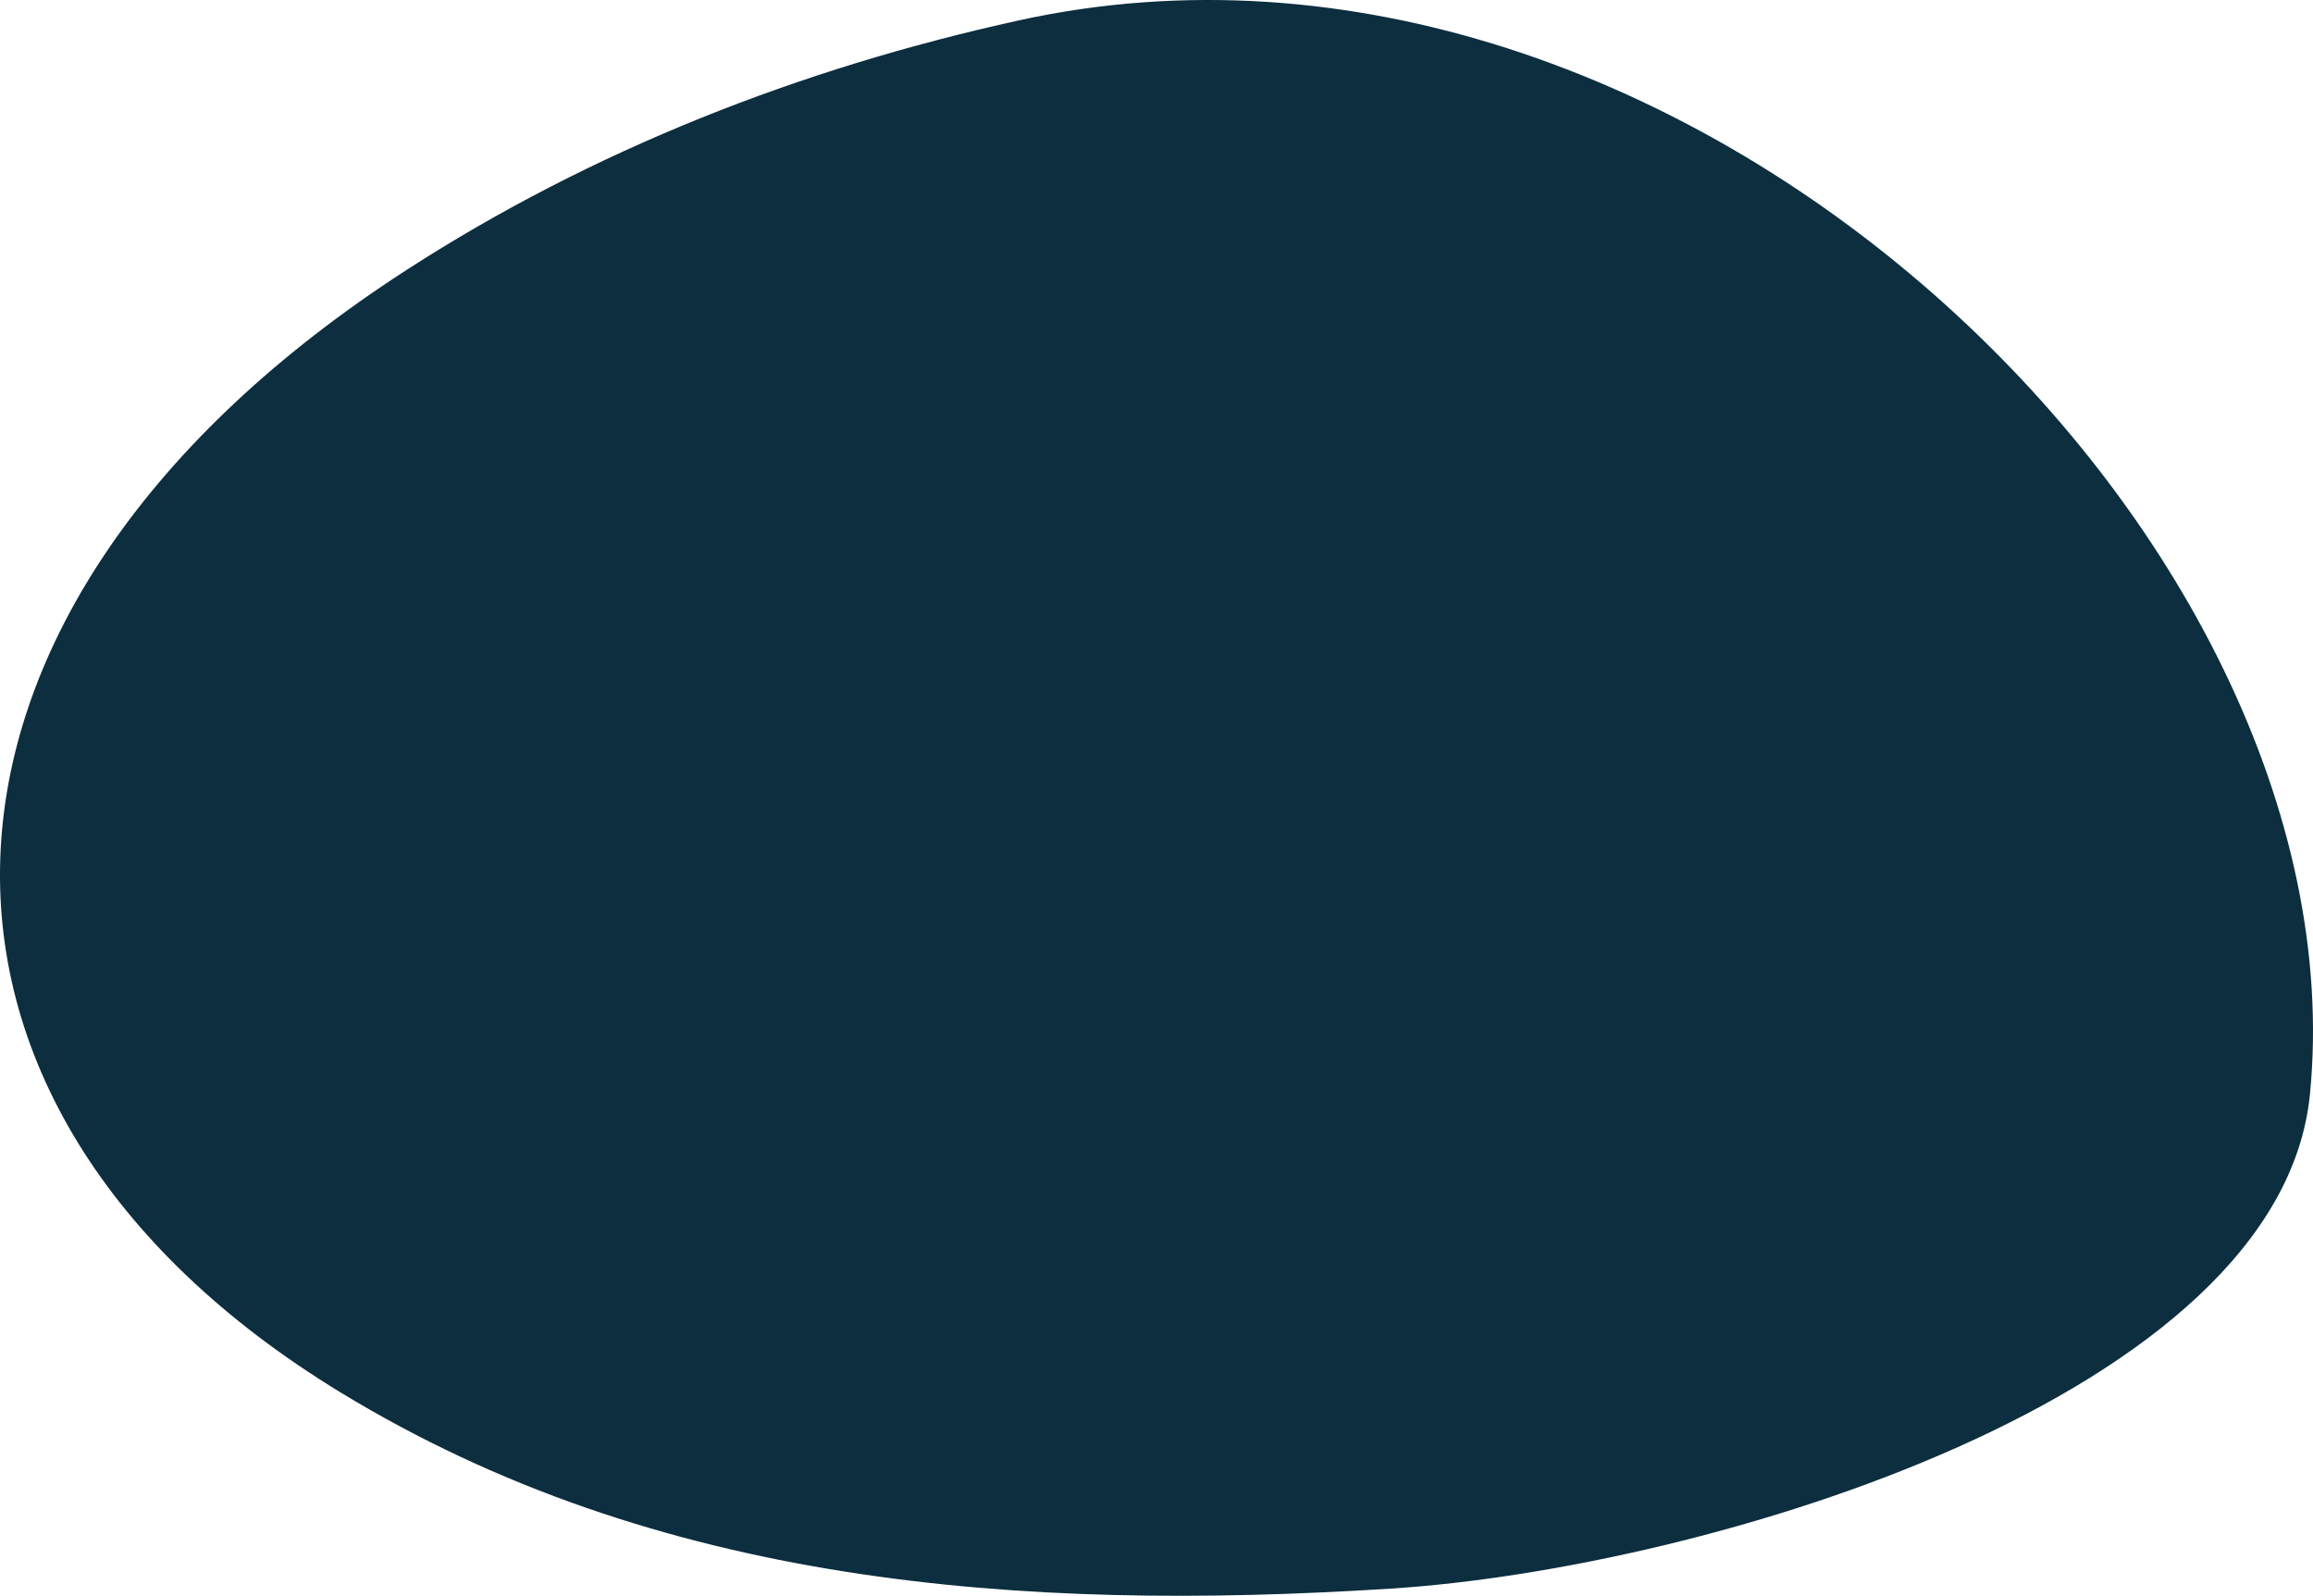 <svg xmlns="http://www.w3.org/2000/svg" width="590" height="407.047" viewBox="0 0 590 407.047">
  <path id="Grosse_bulle_pour_texte" data-name="Grosse bulle pour texte" d="M259.9,5.2C204.206,17.435,151.04,38.272,103.688,68.867-29.122,154.653-33.957,281.6,86.932,355.21c80.445,48.993,172.836,56.068,267.9,50,80.633-5.148,226.9-49.082,234.4-126.188C603.034,137.066,428.94-31.936,259.9,5.2" transform="translate(0 0)" fill="#0c2e3f"/>
</svg>
